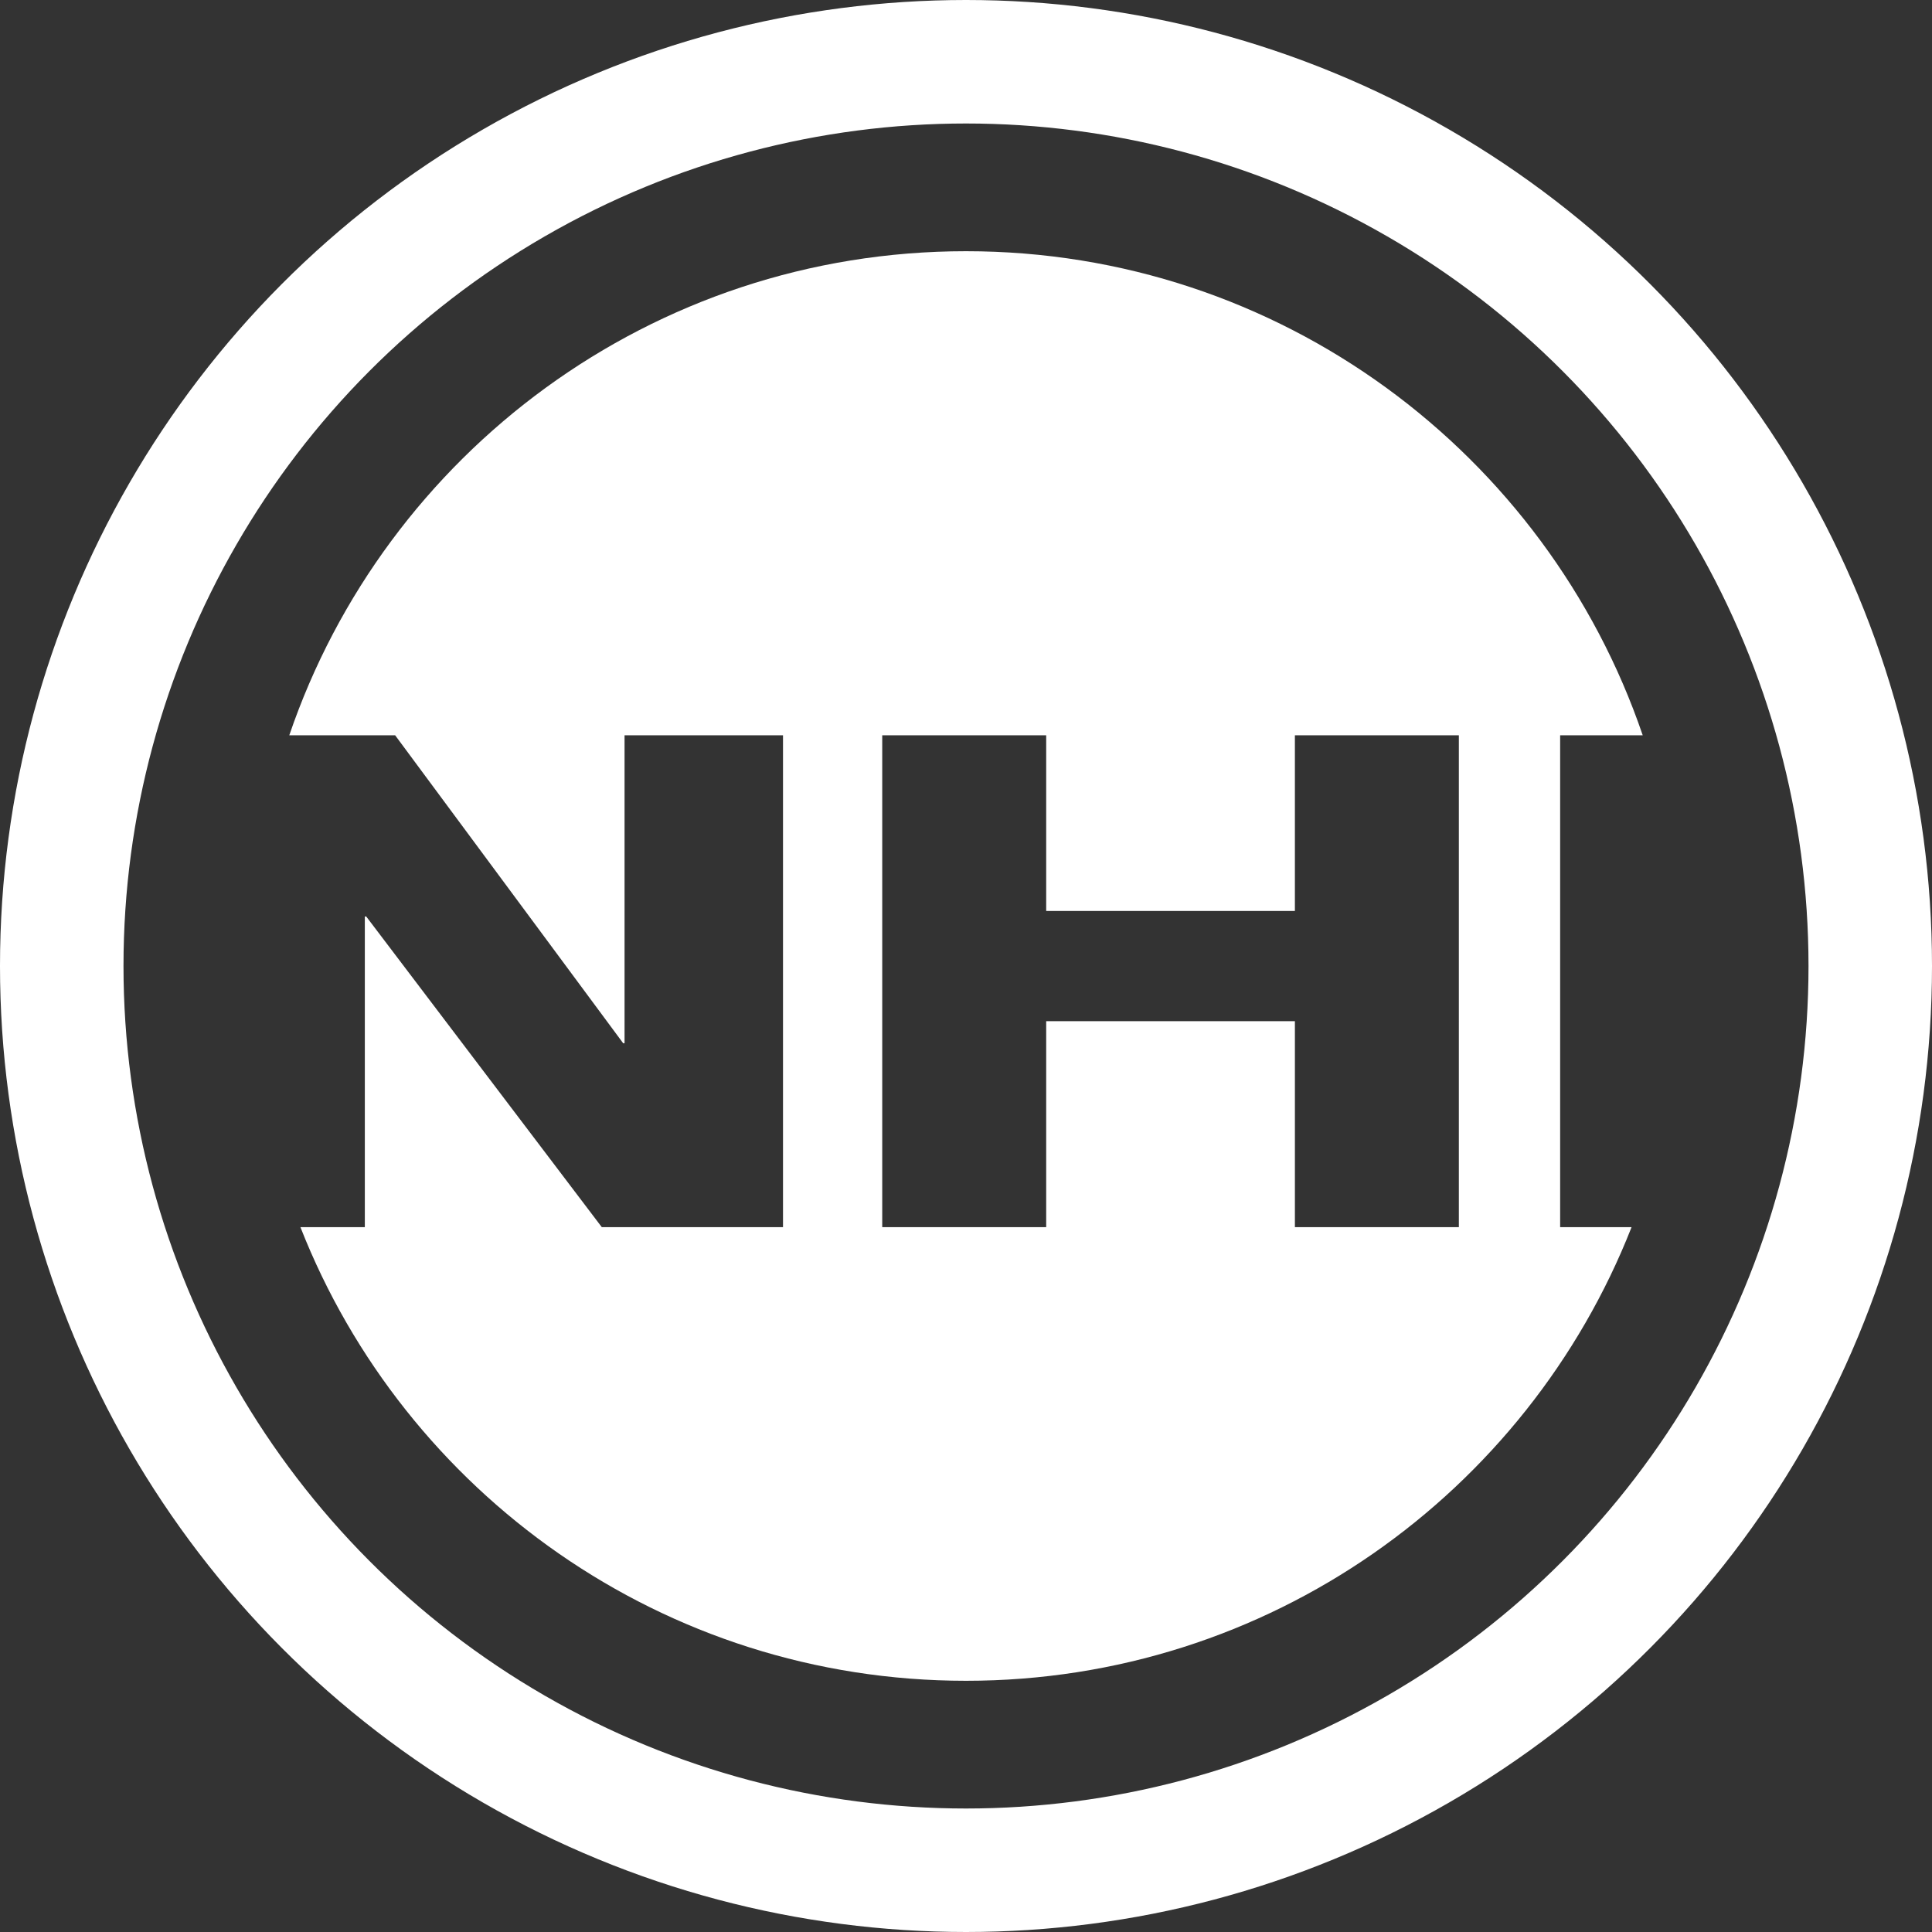 <!-- Generator: Adobe Illustrator 19.2.1, SVG Export Plug-In  -->
<svg version="1.1"
	 xmlns="http://www.w3.org/2000/svg" xmlns:xlink="http://www.w3.org/1999/xlink" xmlns:a="http://ns.adobe.com/AdobeSVGViewerExtensions/3.0/"
	 x="0px" y="0px" width="699.158px" height="699.158px" viewBox="0 0 699.158 699.158"
	 style="enable-background:new 0 0 699.158 699.158;" xml:space="preserve">
<rect x="0" y="0" width="699.158" height="699.158" fill="#333333" stroke="none"/>
<style type="text/css">
	.st0{fill:none;stroke:#FFFFFF;stroke-width:44.691;stroke-miterlimit:10;}
	.st1{fill:#FFFFFF;}
</style>
<defs>
</defs>
<circle class="st0" cx="349.579" cy="349.579" r="327.234"/>
<path class="st1" d="M564.591,444.095V266.087h29.881C559.744,164.197,463.223,90.909,349.579,90.909
	s-210.165,73.289-244.893,175.178h38.308l82.522,111.443h0.499V266.087h57.341v178.008h-65.569l-85.264-112.439h-0.499v112.439
	h-23.299c37.745,96.111,131.352,164.154,240.854,164.154s203.109-68.044,240.854-164.154H564.591z M527.937,444.095h-59.336v-74.544
	h-90.002v74.544h-59.336V266.087h59.336v63.575h90.002v-63.575h59.336V444.095z"/>
</svg>
